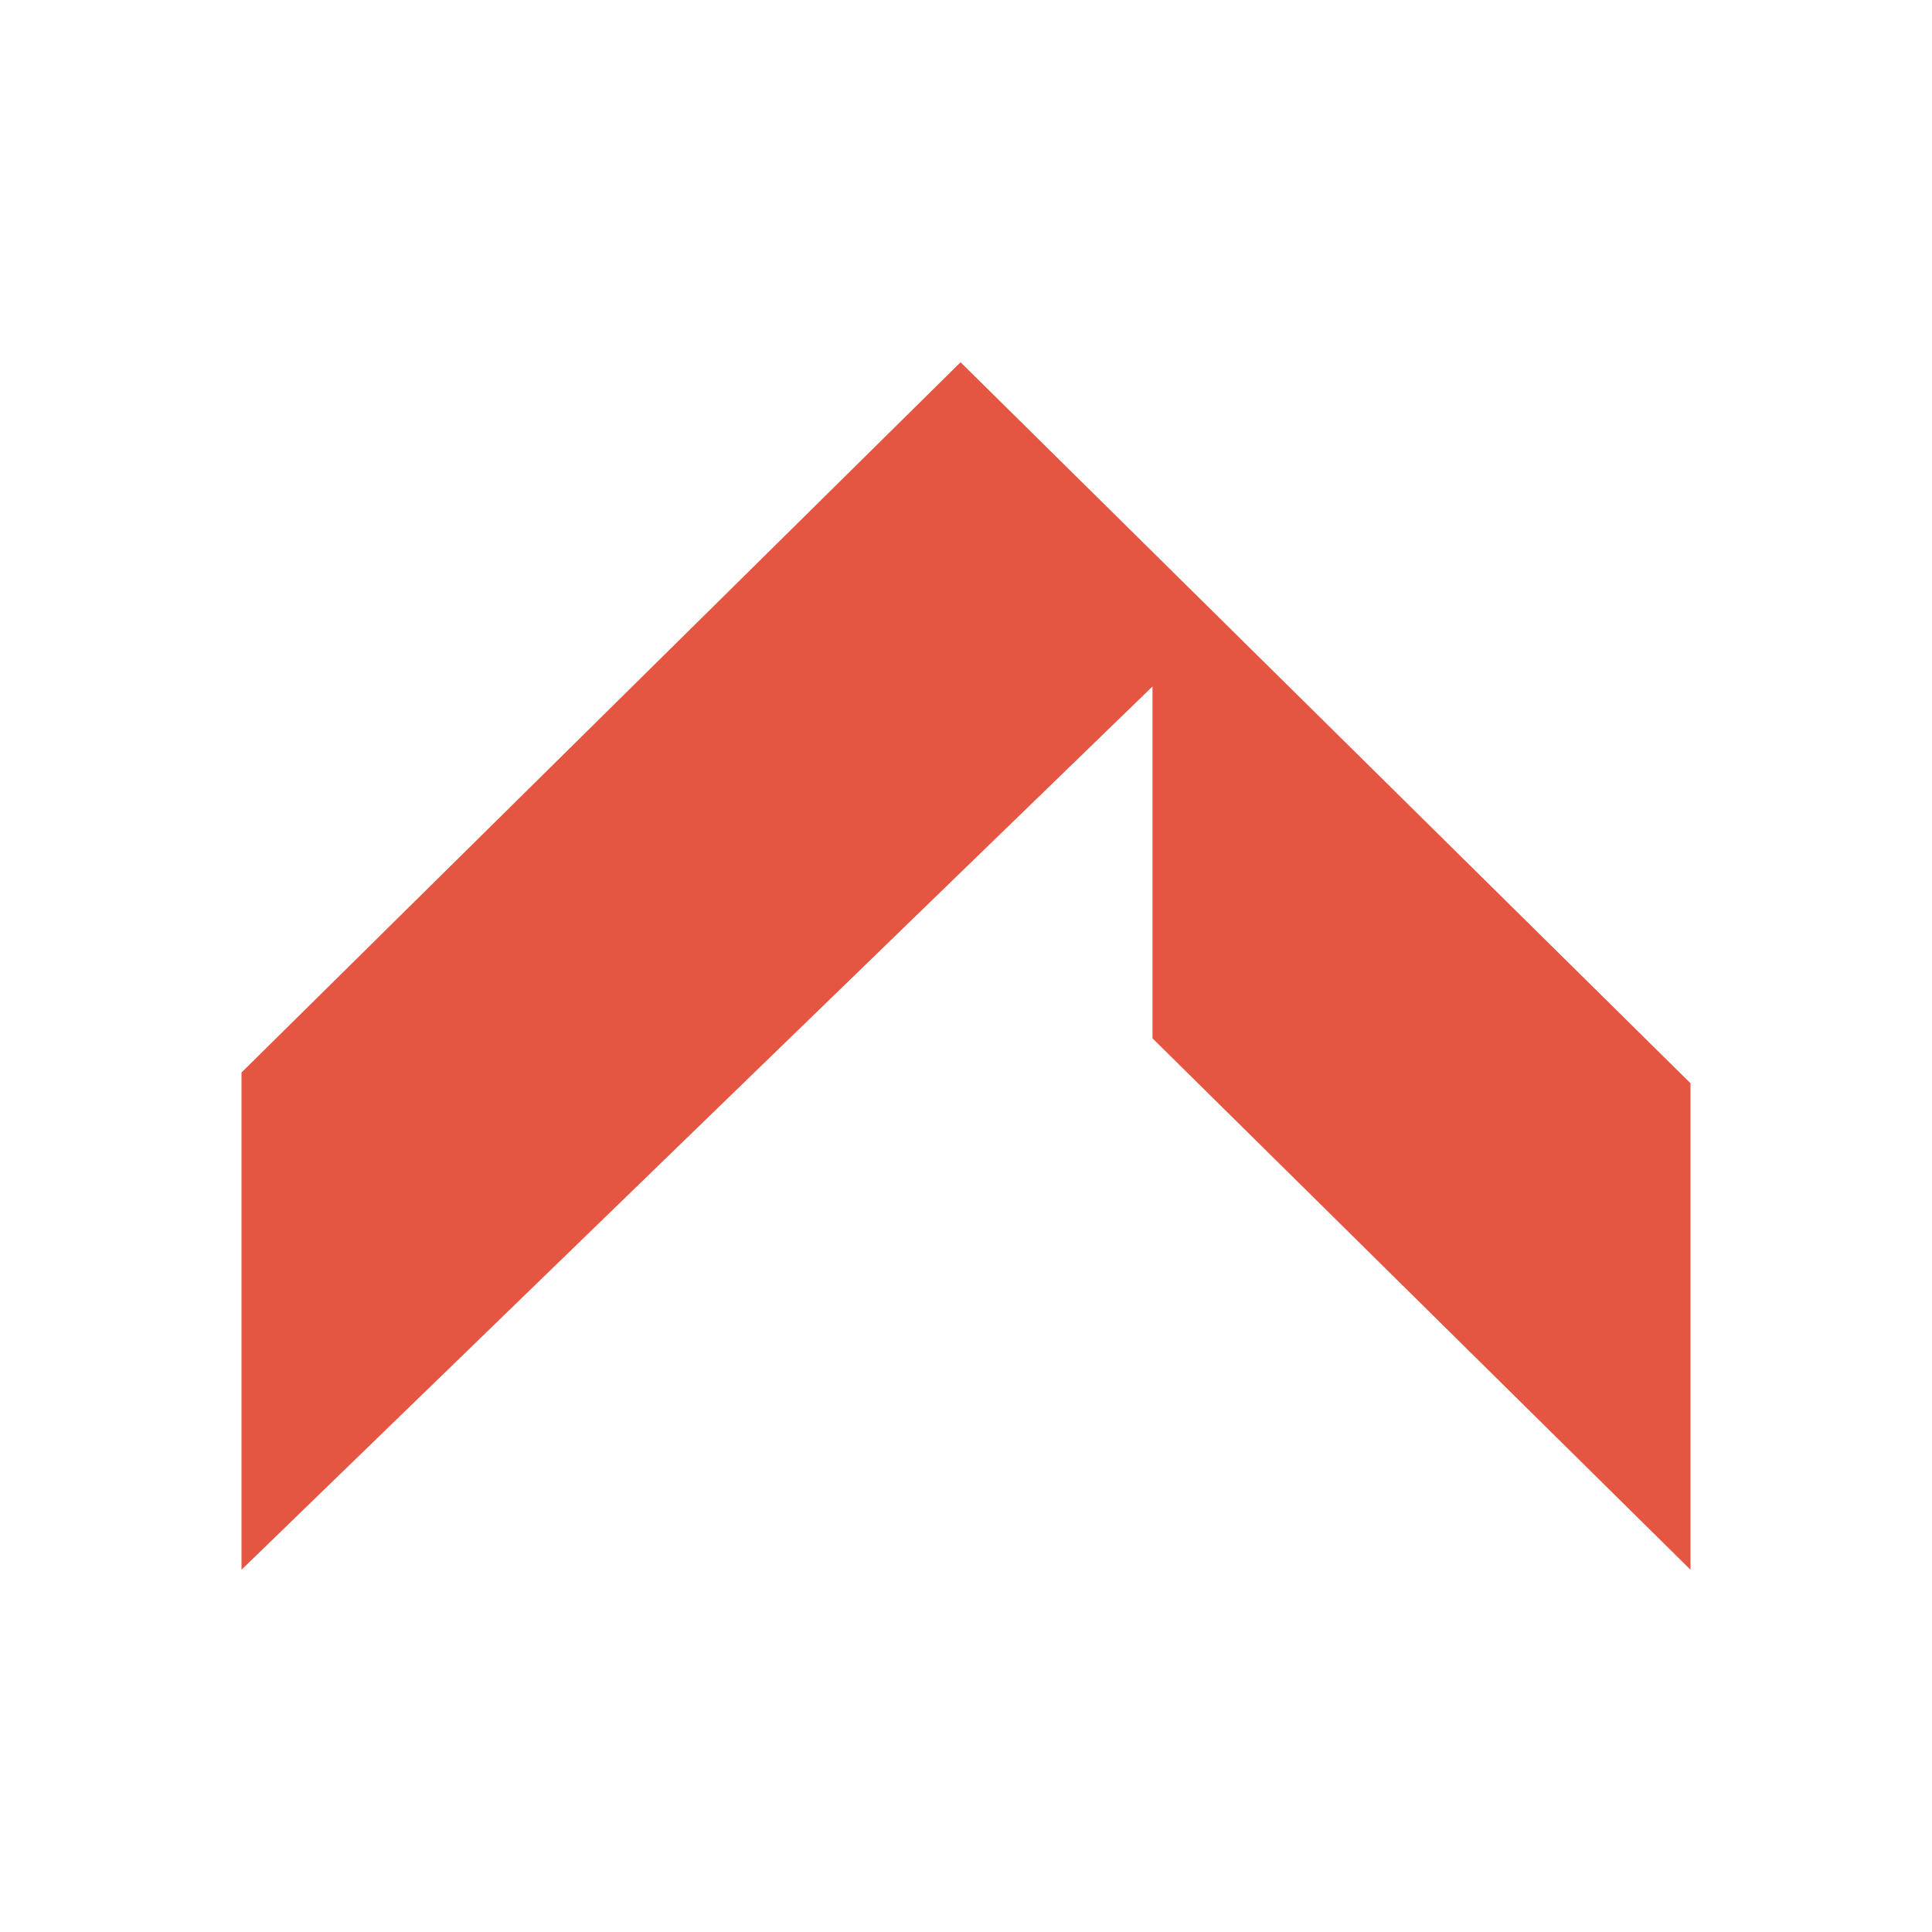 <?xml version="1.0" encoding="UTF-8"?> <svg xmlns="http://www.w3.org/2000/svg" width="32" height="32" viewBox="0 0 32 32" fill="none"><rect width="32" height="32" fill="white"></rect><path d="M4 26V17.764L15.91 6L28 17.942V26L19.089 17.198V11.37L4 26Z" fill="#E55642"></path></svg> 